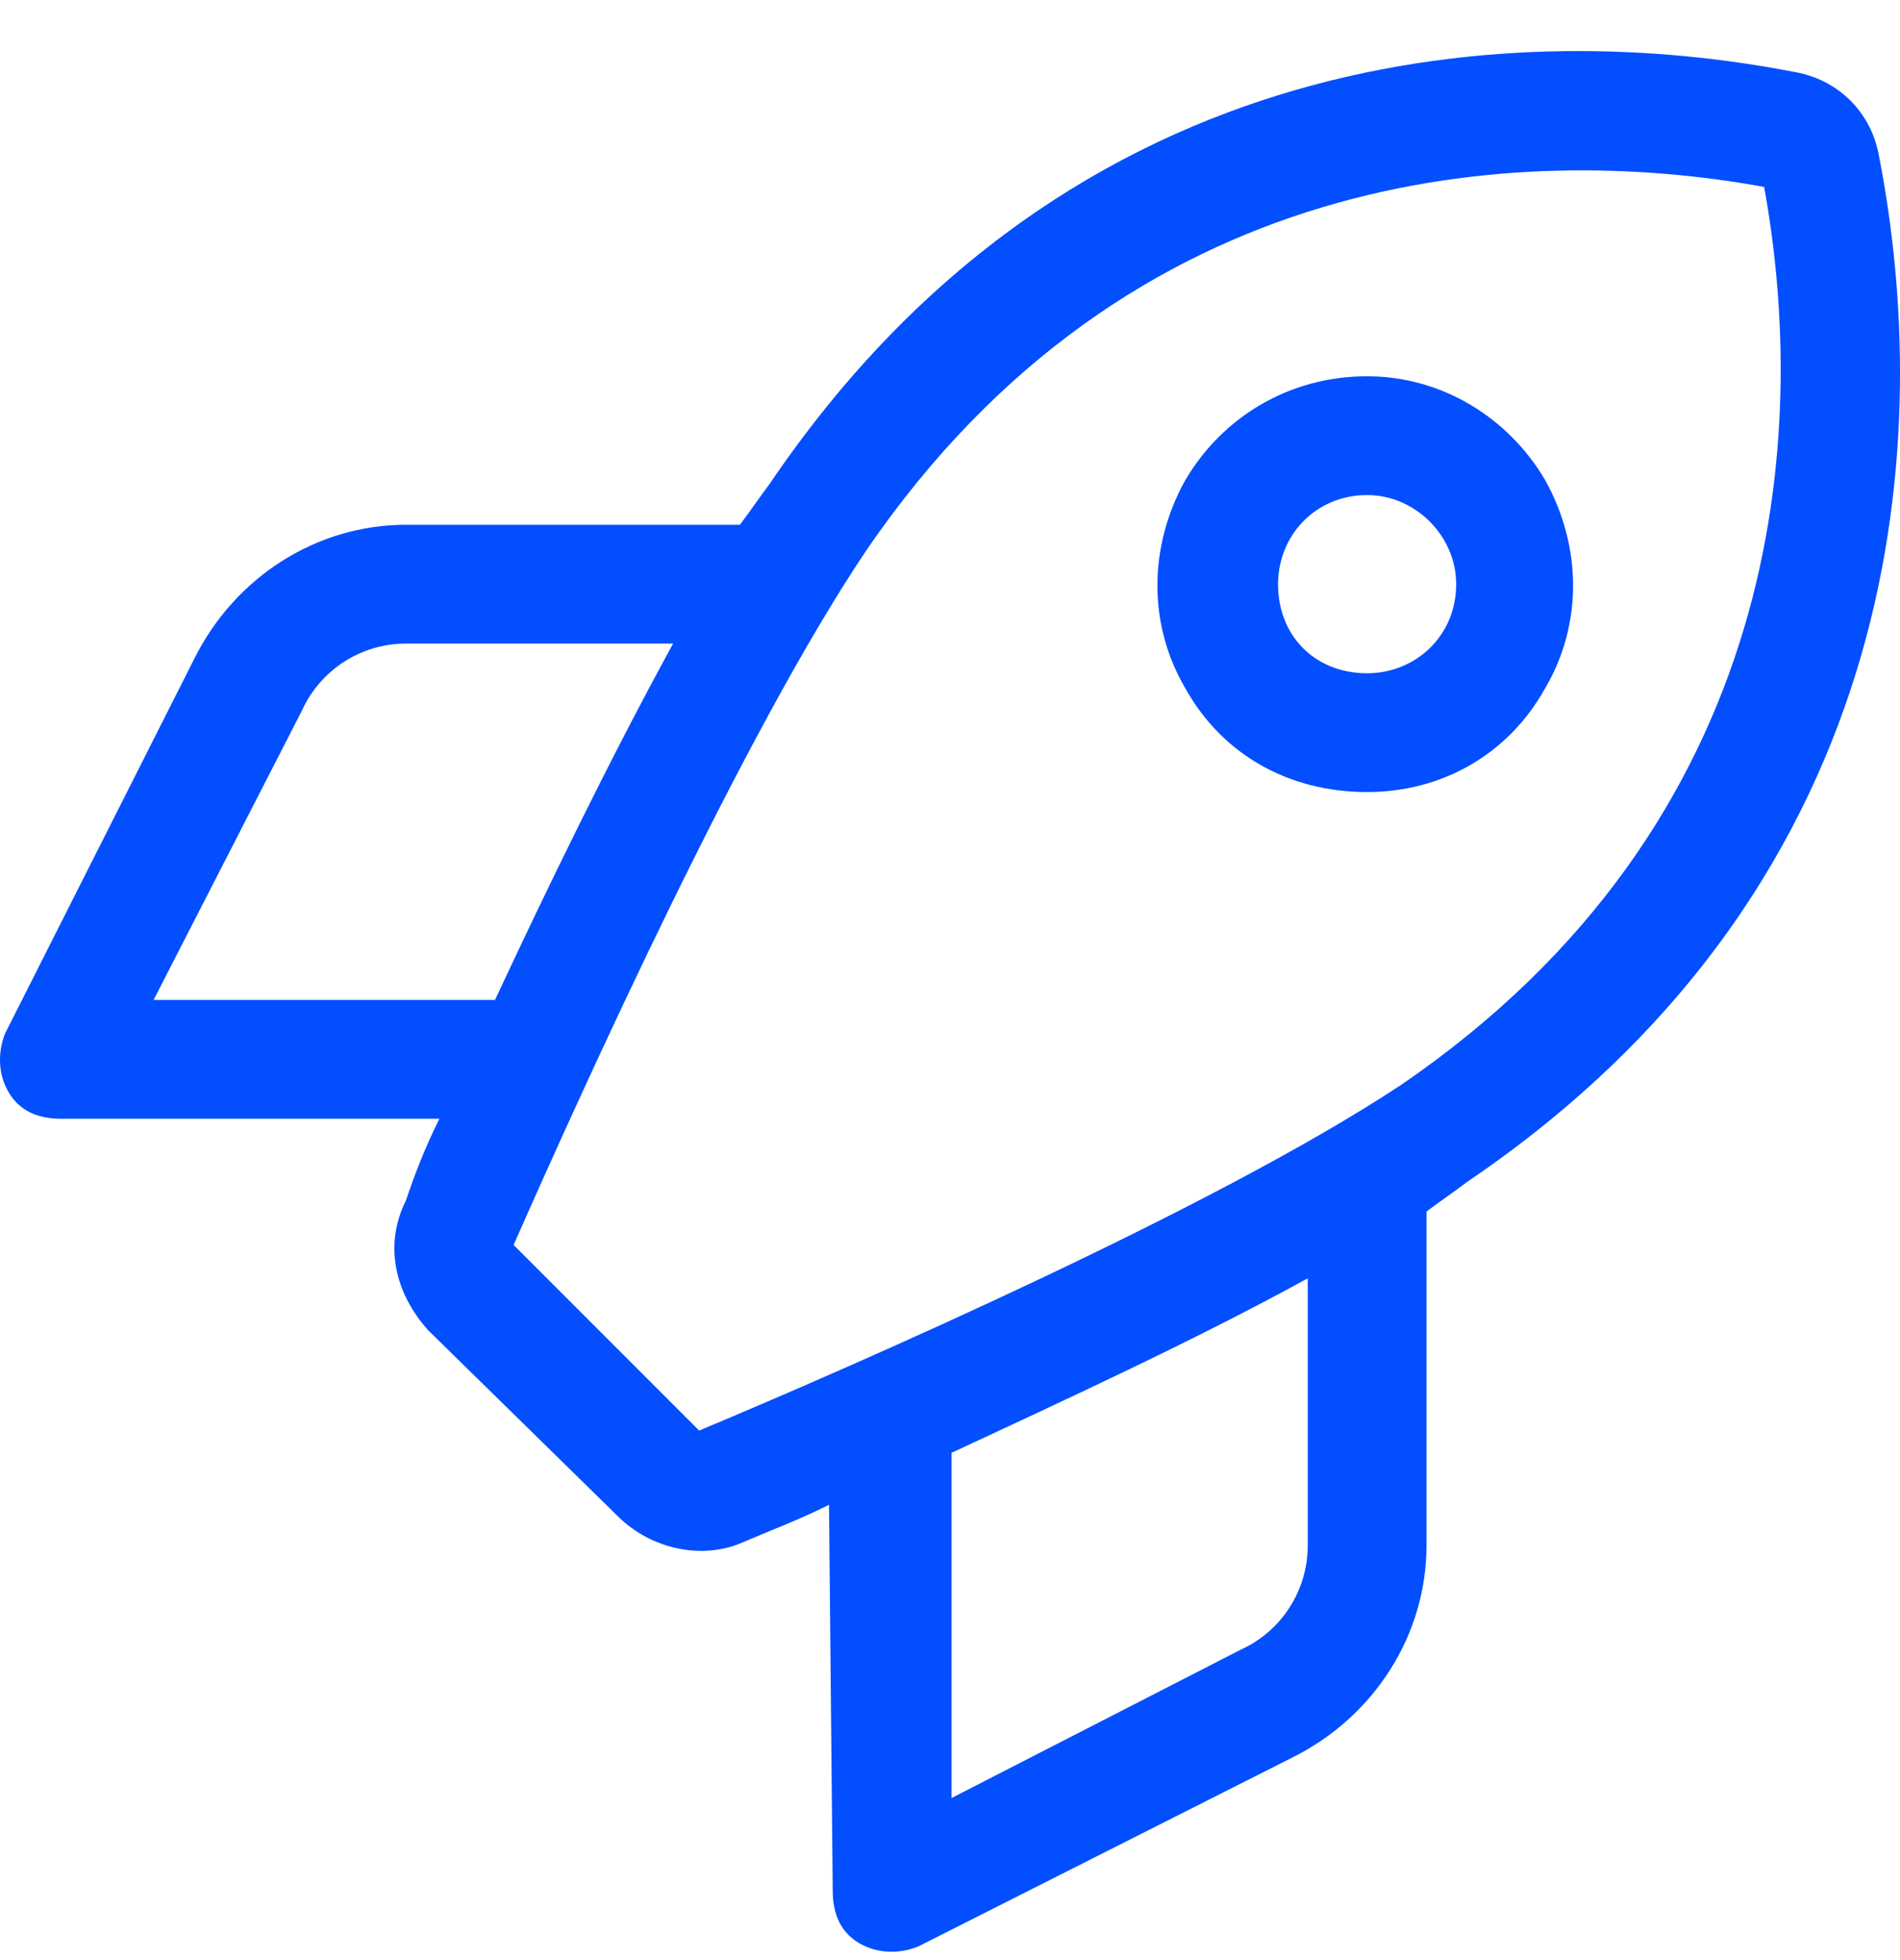 <svg xmlns="http://www.w3.org/2000/svg" width="32" height="33" viewBox="0 0 32 33" fill="none"><path d="M11.775 24.085C14.462 22.96 20.462 20.335 23.587 18.272C30.087 13.835 30.462 7.272 29.712 3.147C25.587 2.397 19.025 2.772 14.587 9.272C12.525 12.335 9.837 18.272 8.65 20.96L11.775 24.085ZM6.837 20.21C6.962 19.835 7.15 19.335 7.4 18.835H1.025C0.65 18.835 0.337 18.71 0.15 18.397C-0.038 18.085 -0.038 17.71 0.087 17.397L3.275 11.085C3.962 9.71 5.337 8.835 6.837 8.835H12.462C12.65 8.585 12.775 8.397 12.962 8.147C18.087 0.585 25.712 0.335 30.212 1.21C30.962 1.335 31.525 1.897 31.65 2.647C32.525 7.147 32.275 14.772 24.712 19.897C24.462 20.085 24.275 20.21 24.025 20.397V26.022C24.025 27.522 23.15 28.897 21.775 29.585L15.462 32.772C15.15 32.897 14.775 32.897 14.462 32.71C14.15 32.522 14.025 32.21 14.025 31.835L13.962 25.335C13.462 25.585 12.962 25.772 12.525 25.96C11.837 26.272 10.962 26.085 10.4 25.522L7.212 22.397C6.65 21.772 6.462 20.96 6.837 20.21ZM16.025 30.272L20.9 27.772C21.587 27.46 22.025 26.772 22.025 26.022V21.522C20.087 22.585 17.9 23.585 16.025 24.46V30.272ZM6.837 10.835C6.087 10.835 5.4 11.272 5.087 11.96L2.587 16.835H8.337C9.212 14.96 10.275 12.772 11.337 10.835H6.837ZM24.525 9.835C24.525 9.022 23.837 8.335 23.025 8.335C22.15 8.335 21.525 9.022 21.525 9.835C21.525 10.71 22.15 11.335 23.025 11.335C23.837 11.335 24.525 10.71 24.525 9.835ZM23.025 6.335C24.275 6.335 25.4 7.022 26.025 8.085C26.65 9.21 26.65 10.522 26.025 11.585C25.4 12.71 24.275 13.335 23.025 13.335C21.712 13.335 20.587 12.71 19.962 11.585C19.337 10.522 19.337 9.21 19.962 8.085C20.587 7.022 21.712 6.335 23.025 6.335Z" fill="#034EFF"></path></svg>